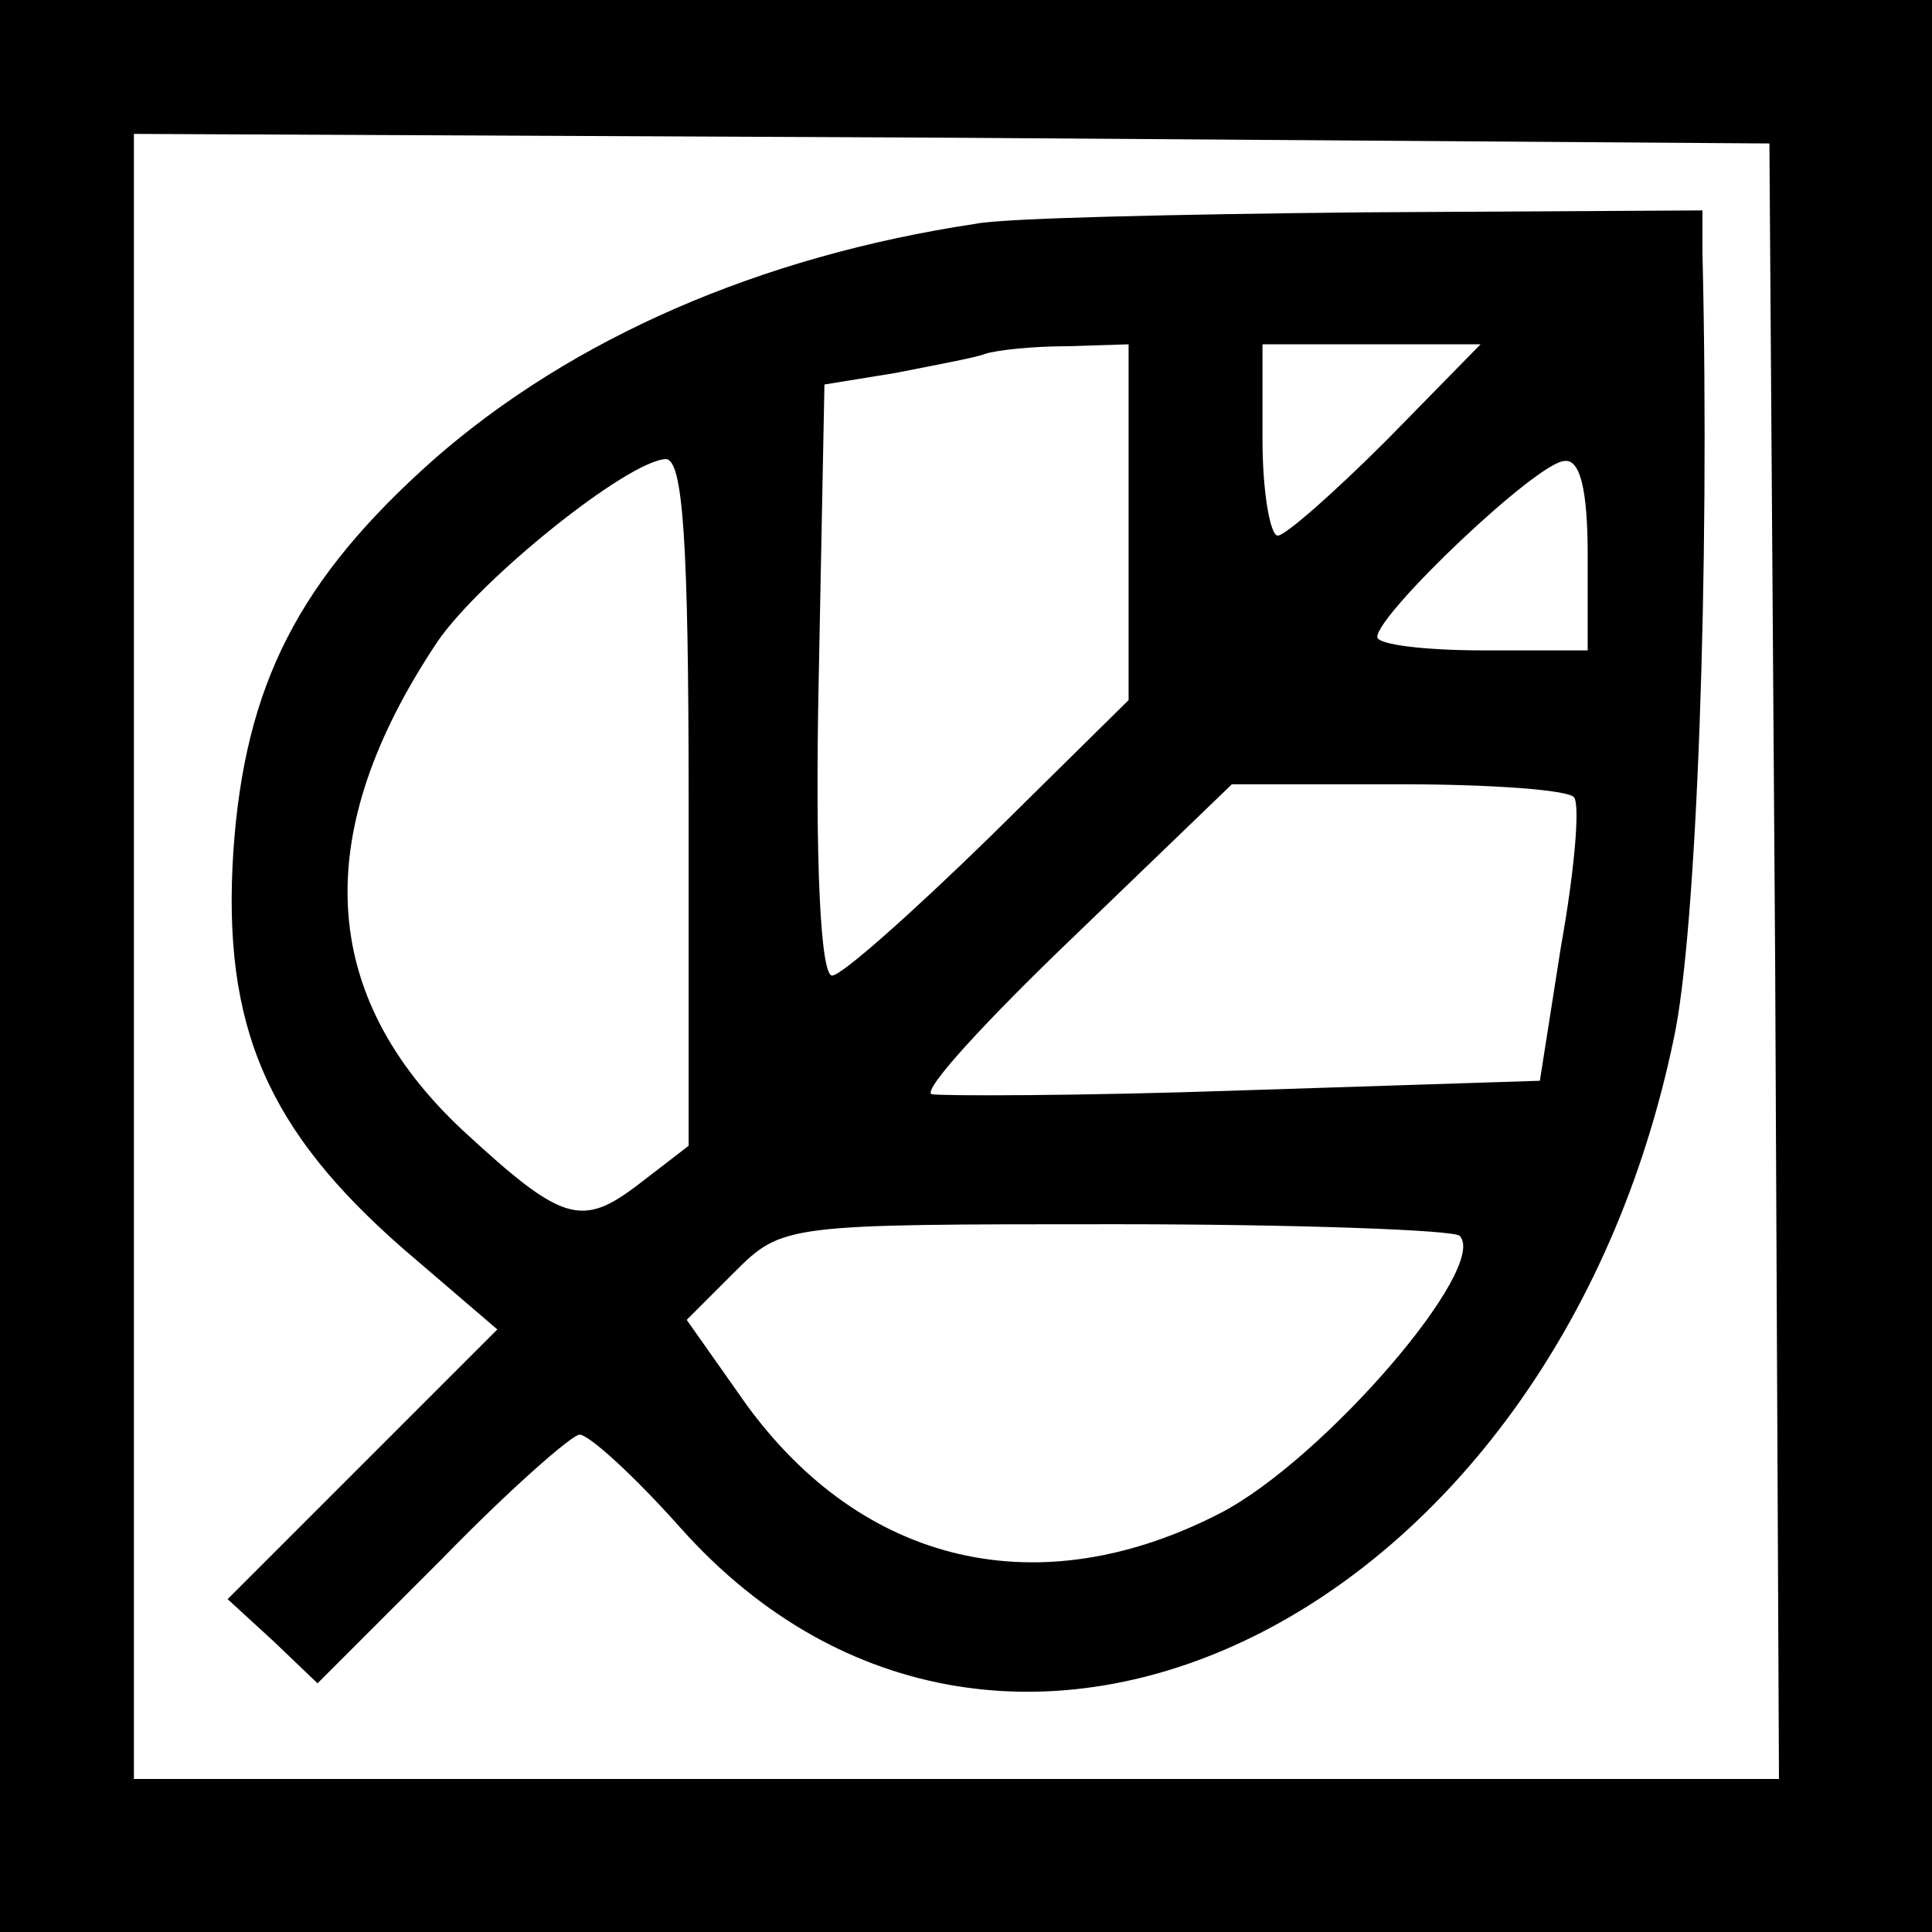 <?xml version="1.0" standalone="no"?>
<!DOCTYPE svg PUBLIC "-//W3C//DTD SVG 20010904//EN"
 "http://www.w3.org/TR/2001/REC-SVG-20010904/DTD/svg10.dtd">
<svg version="1.0" xmlns="http://www.w3.org/2000/svg"
 width="101pt" height="101pt" viewBox="0 0 101 101"
 preserveAspectRatio="xMidYMid meet">
<g transform="translate(0,101) scale(0.1,-0.1)"
fill="#000000" stroke="none">
<path d="M0 505 l0 -505 505 0 505 0 0 505 0 505 -505 0 -505 0 0 -505z m928
3 l2 -428 -430 0 -430 0 0 430 0 430 428 -2 427 -3 3 -427z"/>
<path d="M510 893 c-113 -17 -211 -60 -283 -123 -71 -63 -99 -118 -105 -205
-6 -92 18 -146 89 -208 l49 -42 -70 -70 -71 -71 24 -22 23 -22 65 65 c35 36
68 65 72 65 5 0 29 -22 53 -49 169 -189 456 -47 519 256 12 55 19 245 15 411
l0 22 -177 -1 c-98 -1 -189 -3 -203 -6z m80 -156 l0 -93 -73 -72 c-40 -39 -77
-72 -82 -72 -6 0 -9 59 -7 155 l3 154 37 6 c20 4 42 8 47 10 6 2 25 4 43 4
l32 1 0 -93z m135 43 c-27 -27 -53 -50 -57 -50 -4 0 -8 23 -8 50 l0 50 57 0
57 0 -49 -50z m-365 -189 l0 -180 -26 -20 c-30 -23 -40 -20 -92 28 -76 71 -80
156 -13 256 23 33 99 94 119 95 9 0 12 -42 12 -179z m470 129 l0 -50 -55 0
c-30 0 -55 3 -55 7 0 12 84 92 98 92 8 1 12 -15 12 -49z m-7 -127 c3 -5 0 -39
-7 -78 l-11 -70 -155 -5 c-85 -3 -159 -3 -163 -2 -5 2 29 39 75 83 l82 79 88
0 c48 0 89 -3 91 -7z m-60 -229 c16 -16 -71 -117 -125 -145 -95 -49 -187 -27
-248 57 l-31 44 25 25 c25 25 27 25 199 25 95 0 176 -3 180 -6z"/>
</g>
</svg>
